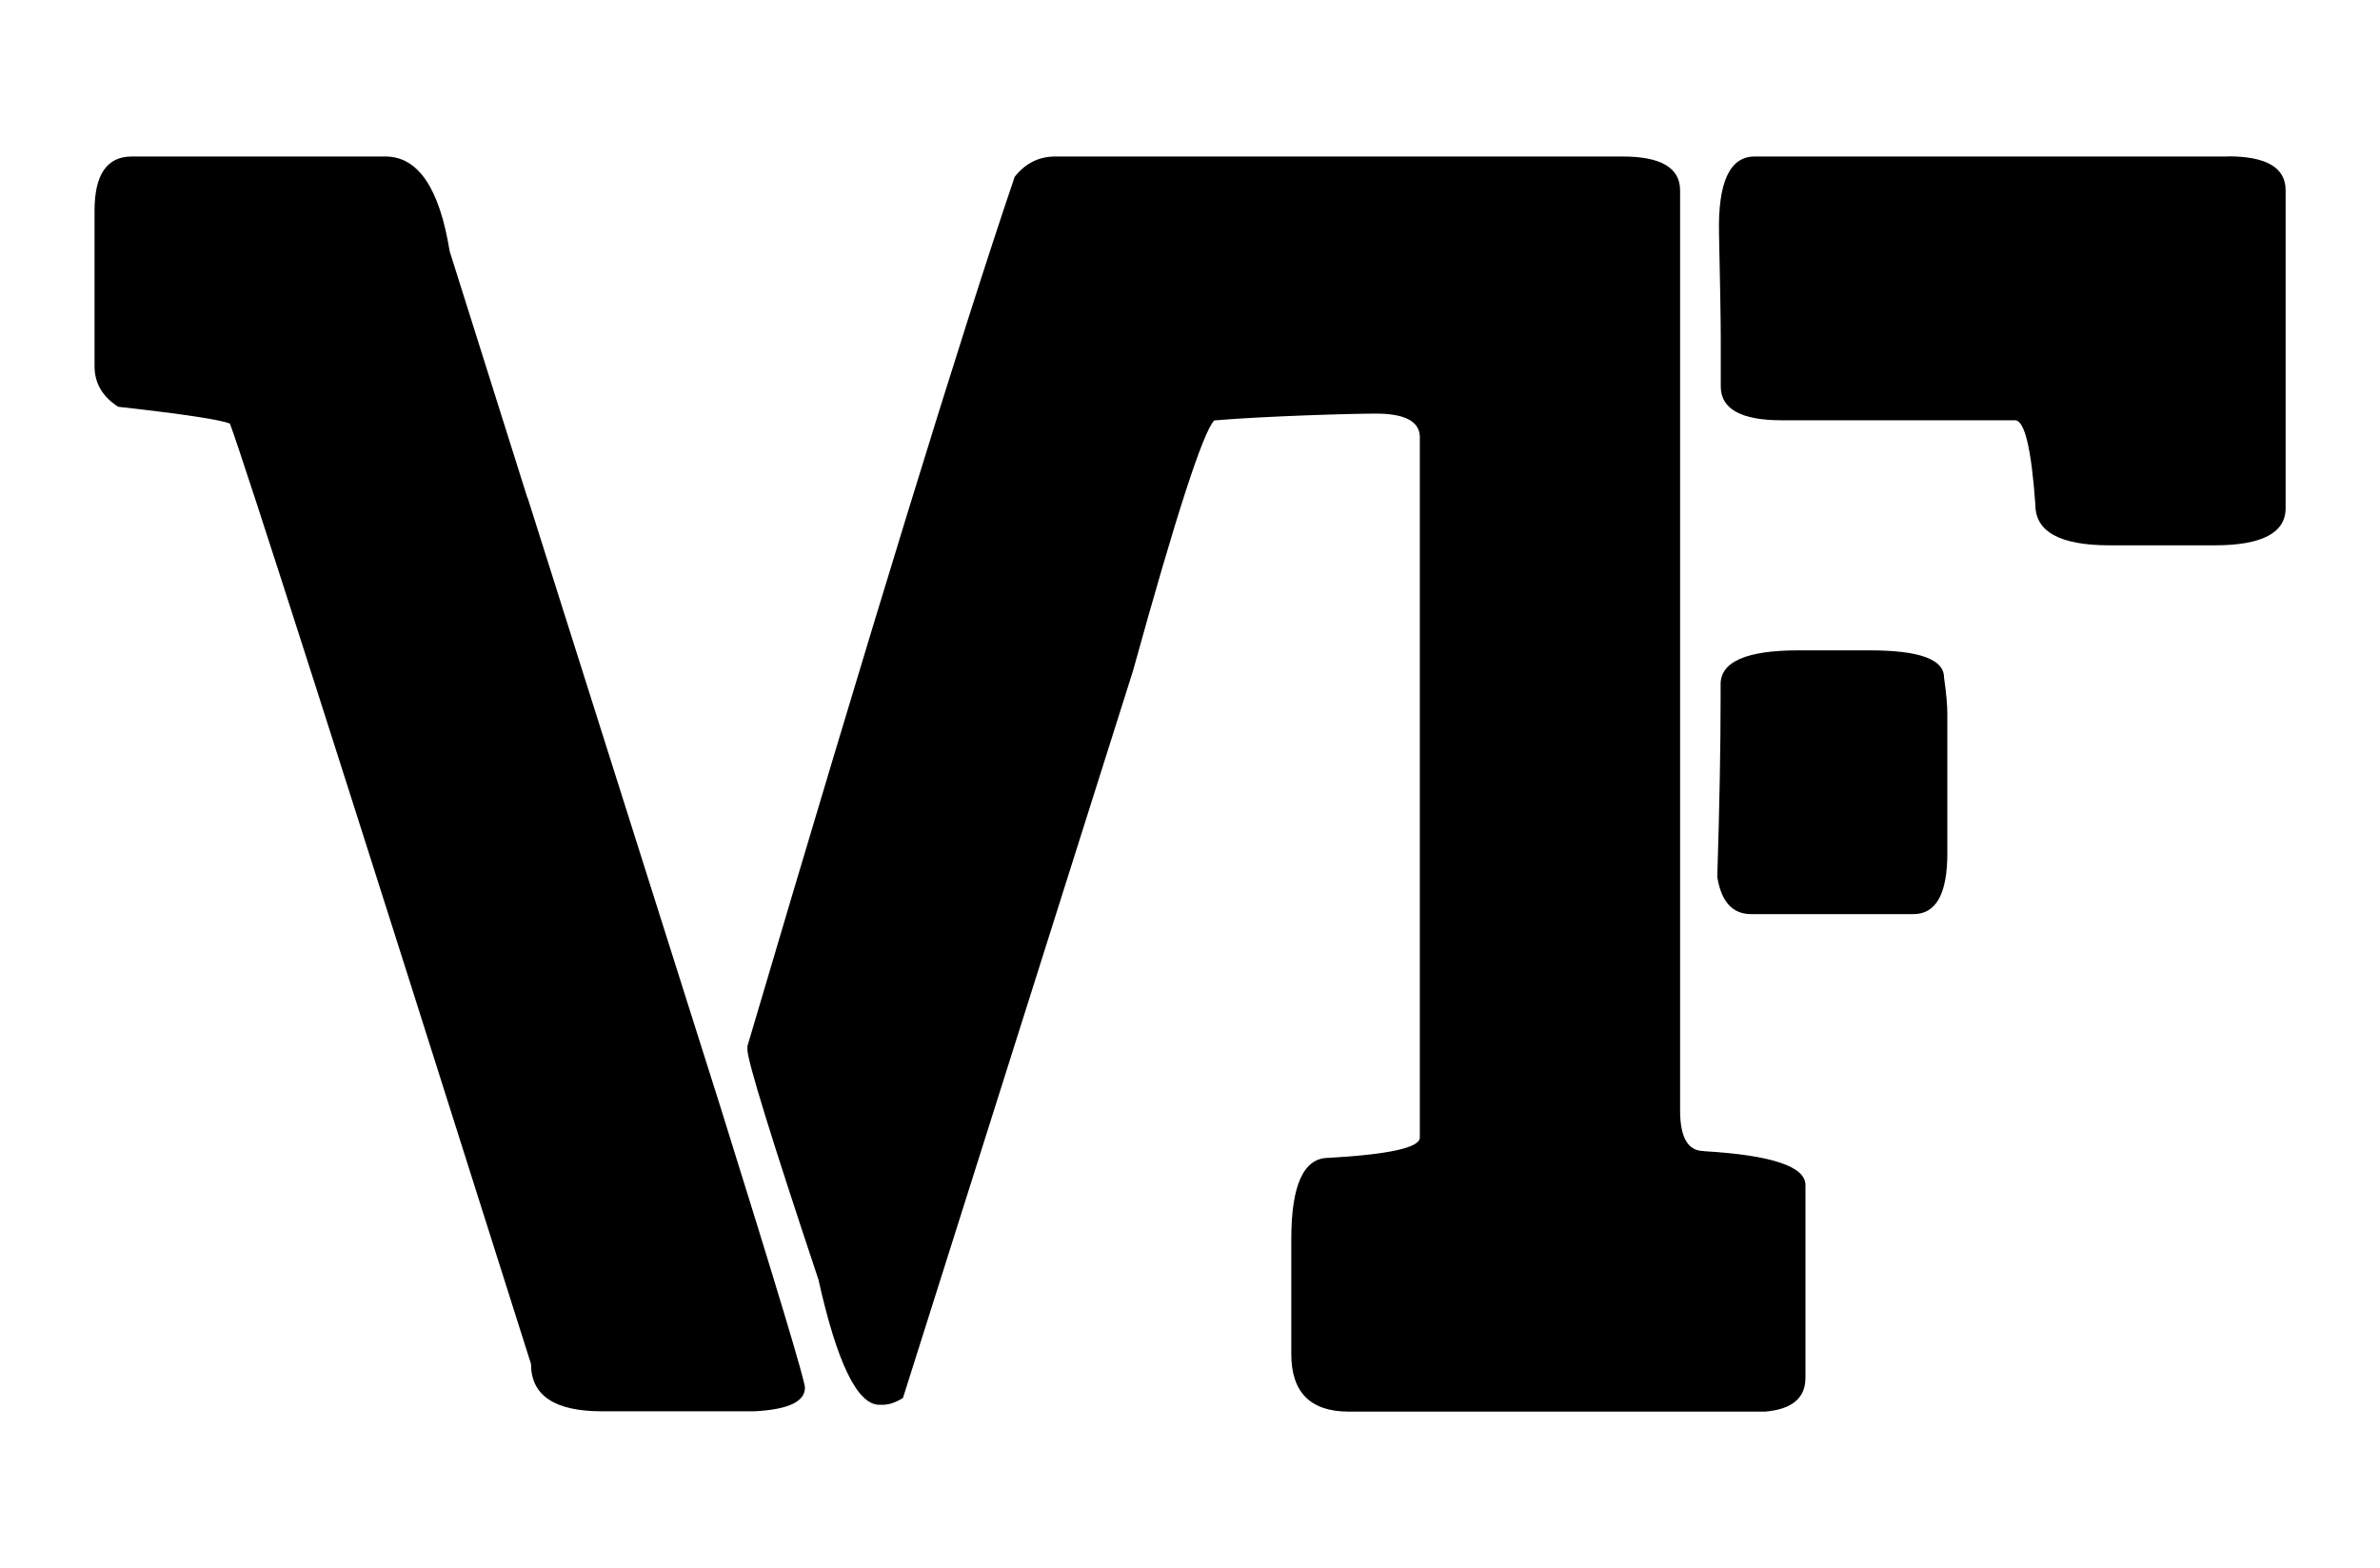 <?xml version="1.0" encoding="UTF-8"?><svg id="Layer_1" xmlns="http://www.w3.org/2000/svg" viewBox="0 0 149.79 98.67"><path d="M33.2,31.35l-4.9-15.54c-.64-3.97-1.99-5.96-4.04-5.96h-15.97c-1.56,0-2.34,1.14-2.34,3.41v9.79c0,1.06.5,1.92,1.49,2.55,4.12.46,6.46.82,7.03,1.06.85,2.24,7.17,21.96,18.95,59.18,0,1.99,1.49,2.98,4.47,2.98h9.58c2.13-.11,3.19-.6,3.19-1.49,0-.43-1.77-6.32-5.32-17.67l-12.13-38.32h-.01Z"/><path d="M107.23,72.44c-.99,0-1.49-.85-1.49-2.55V11.98c0-1.42-1.21-2.13-3.62-2.13h-35.71c-1.03,0-1.88.43-2.55,1.28-3.41,10.04-9.01,28.28-16.82,54.71v.21c0,.71,1.49,5.54,4.47,14.48,1.17,5.25,2.45,7.88,3.83,7.88h.21c.39,0,.82-.14,1.28-.43l14.48-45.77c2.7-9.76,4.4-15.01,5.11-15.75,3.15-.27,8.66-.43,10.17-.43,1.85,0,2.77.5,2.77,1.49v44.07c0,.64-1.92,1.06-5.75,1.28-1.56,0-2.34,1.7-2.34,5.11v7.24c0,2.41,1.21,3.62,3.62,3.62h26.19c1.7-.14,2.55-.85,2.55-2.13v-12.13c0-1.17-2.13-1.88-6.39-2.13h-.01Z"/><path d="M140.23,9.85h-29.8c-1.56,0-2.31,1.61-2.24,4.84s.11,5.45.11,6.65v2.98c0,1.42,1.28,2.13,3.83,2.13h14.69c.6,0,1.03,1.77,1.28,5.32,0,1.7,1.56,2.55,4.68,2.55h6.6c2.98,0,4.47-.78,4.47-2.34V11.97c0-1.42-1.21-2.13-3.62-2.13h0Z"/><path d="M117.66,40.93h-4.47c-3.26,0-4.9.71-4.9,2.13v.85c0,3.12-.07,6.88-.21,11.28.25,1.56.96,2.34,2.13,2.34h10.22c1.42,0,2.13-1.28,2.13-3.83v-8.73c0-.6-.07-1.38-.21-2.34,0-1.14-1.56-1.7-4.68-1.7h0Z"/></svg>